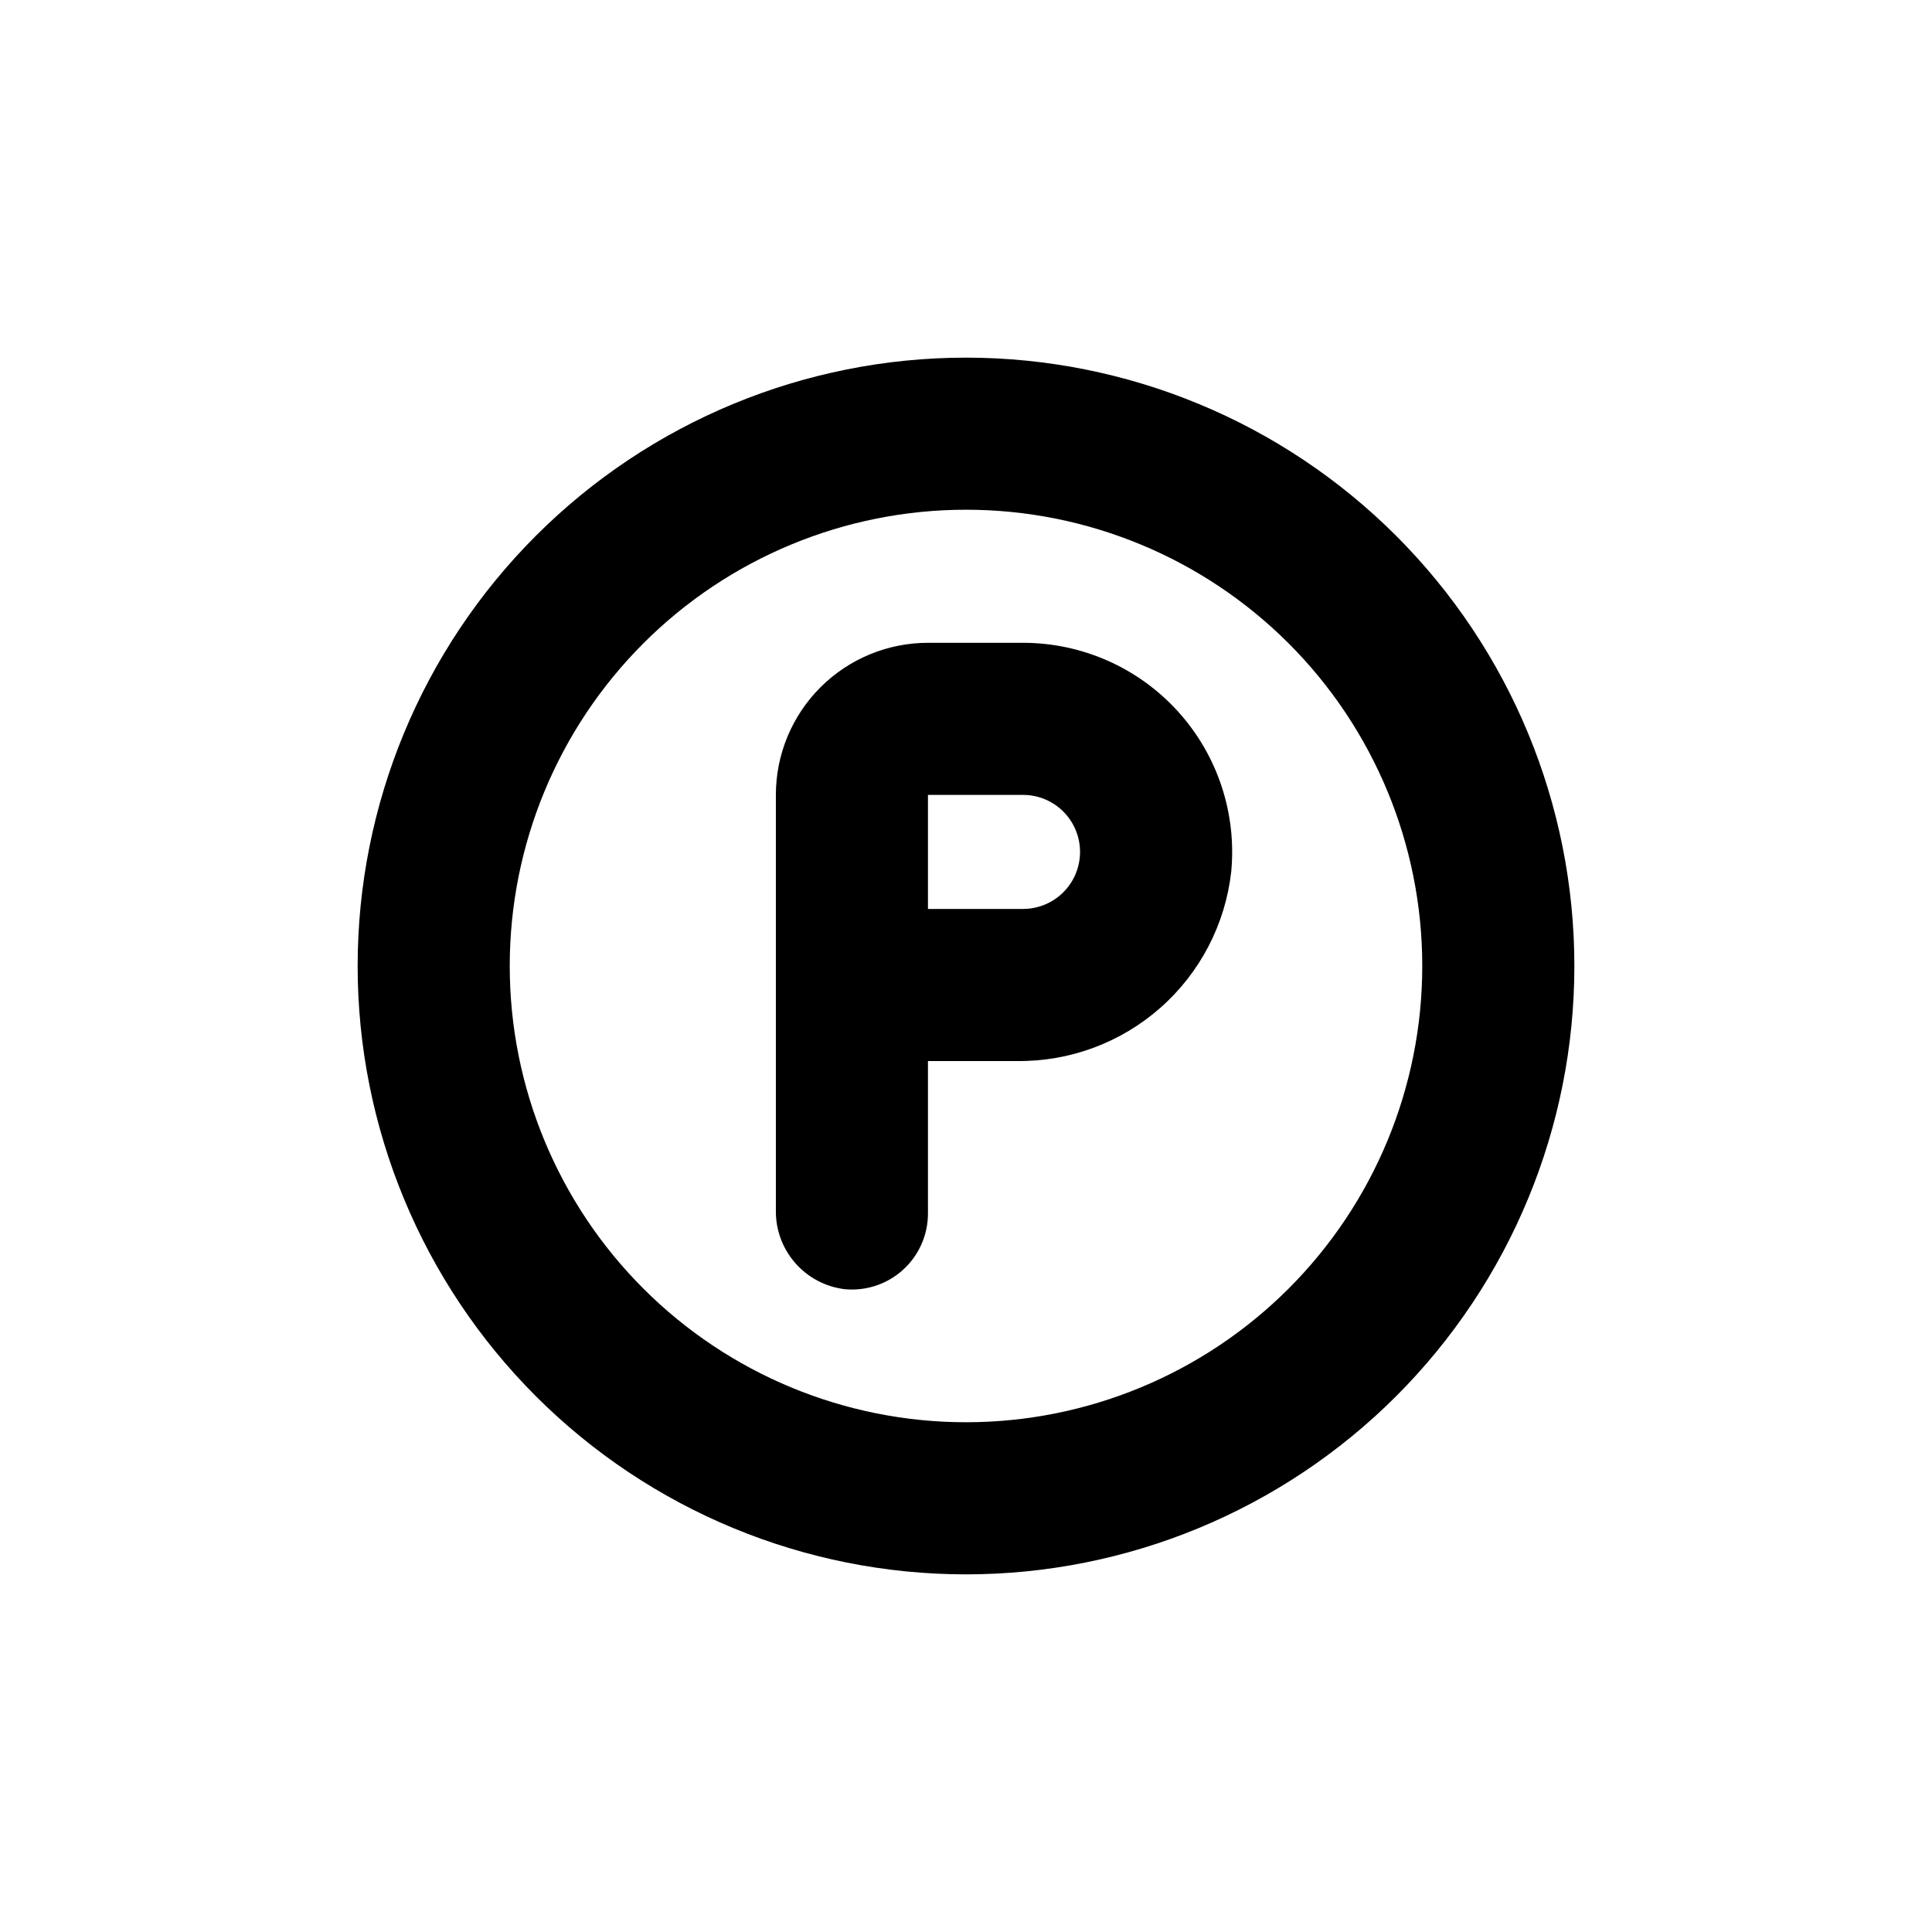 <?xml version="1.0" encoding="UTF-8"?>
<!-- Uploaded to: SVG Find, www.svgrepo.com, Generator: SVG Find Mixer Tools -->
<svg fill="#000000" width="800px" height="800px" version="1.1" viewBox="144 144 512 512" xmlns="http://www.w3.org/2000/svg">
 <g>
  <path d="m400 238.78c-42.758 0-83.766 16.984-114 47.219s-47.219 71.242-47.219 114 16.984 83.762 47.219 114 71.242 47.223 114 47.223 83.762-16.988 114-47.223 47.223-71.238 47.223-114-16.988-83.766-47.223-114-71.238-47.219-114-47.219zm0 282.13c-32.07 0-62.824-12.742-85.5-35.418-22.676-22.676-35.414-53.43-35.414-85.496 0-32.07 12.738-62.824 35.414-85.5s53.43-35.414 85.5-35.414c32.066 0 62.82 12.738 85.496 35.414 22.676 22.676 35.418 53.43 35.418 85.5 0 32.066-12.742 62.82-35.418 85.496-22.676 22.676-53.43 35.418-85.496 35.418z"/>
  <path d="m415.11 314.35h-25.191c-10.688 0-20.941 4.246-28.5 11.805s-11.805 17.809-11.805 28.5v109.98c-0.102 5.133 1.703 10.117 5.059 13.996 3.359 3.883 8.035 6.379 13.129 7.012 5.676 0.559 11.324-1.316 15.539-5.16 4.215-3.84 6.606-9.289 6.578-14.992v-40.305h23.578c13.984 0.168 27.535-4.863 38.023-14.117 10.488-9.25 17.172-22.062 18.758-35.961 1.504-15.555-3.629-31.023-14.133-42.594-10.504-11.57-25.406-18.168-41.035-18.164zm0 70.535-25.191-0.004v-30.227h25.191c5.398 0 10.391 2.879 13.09 7.555 2.699 4.68 2.699 10.441 0 15.117s-7.691 7.555-13.09 7.555z"/>
 </g>
</svg>